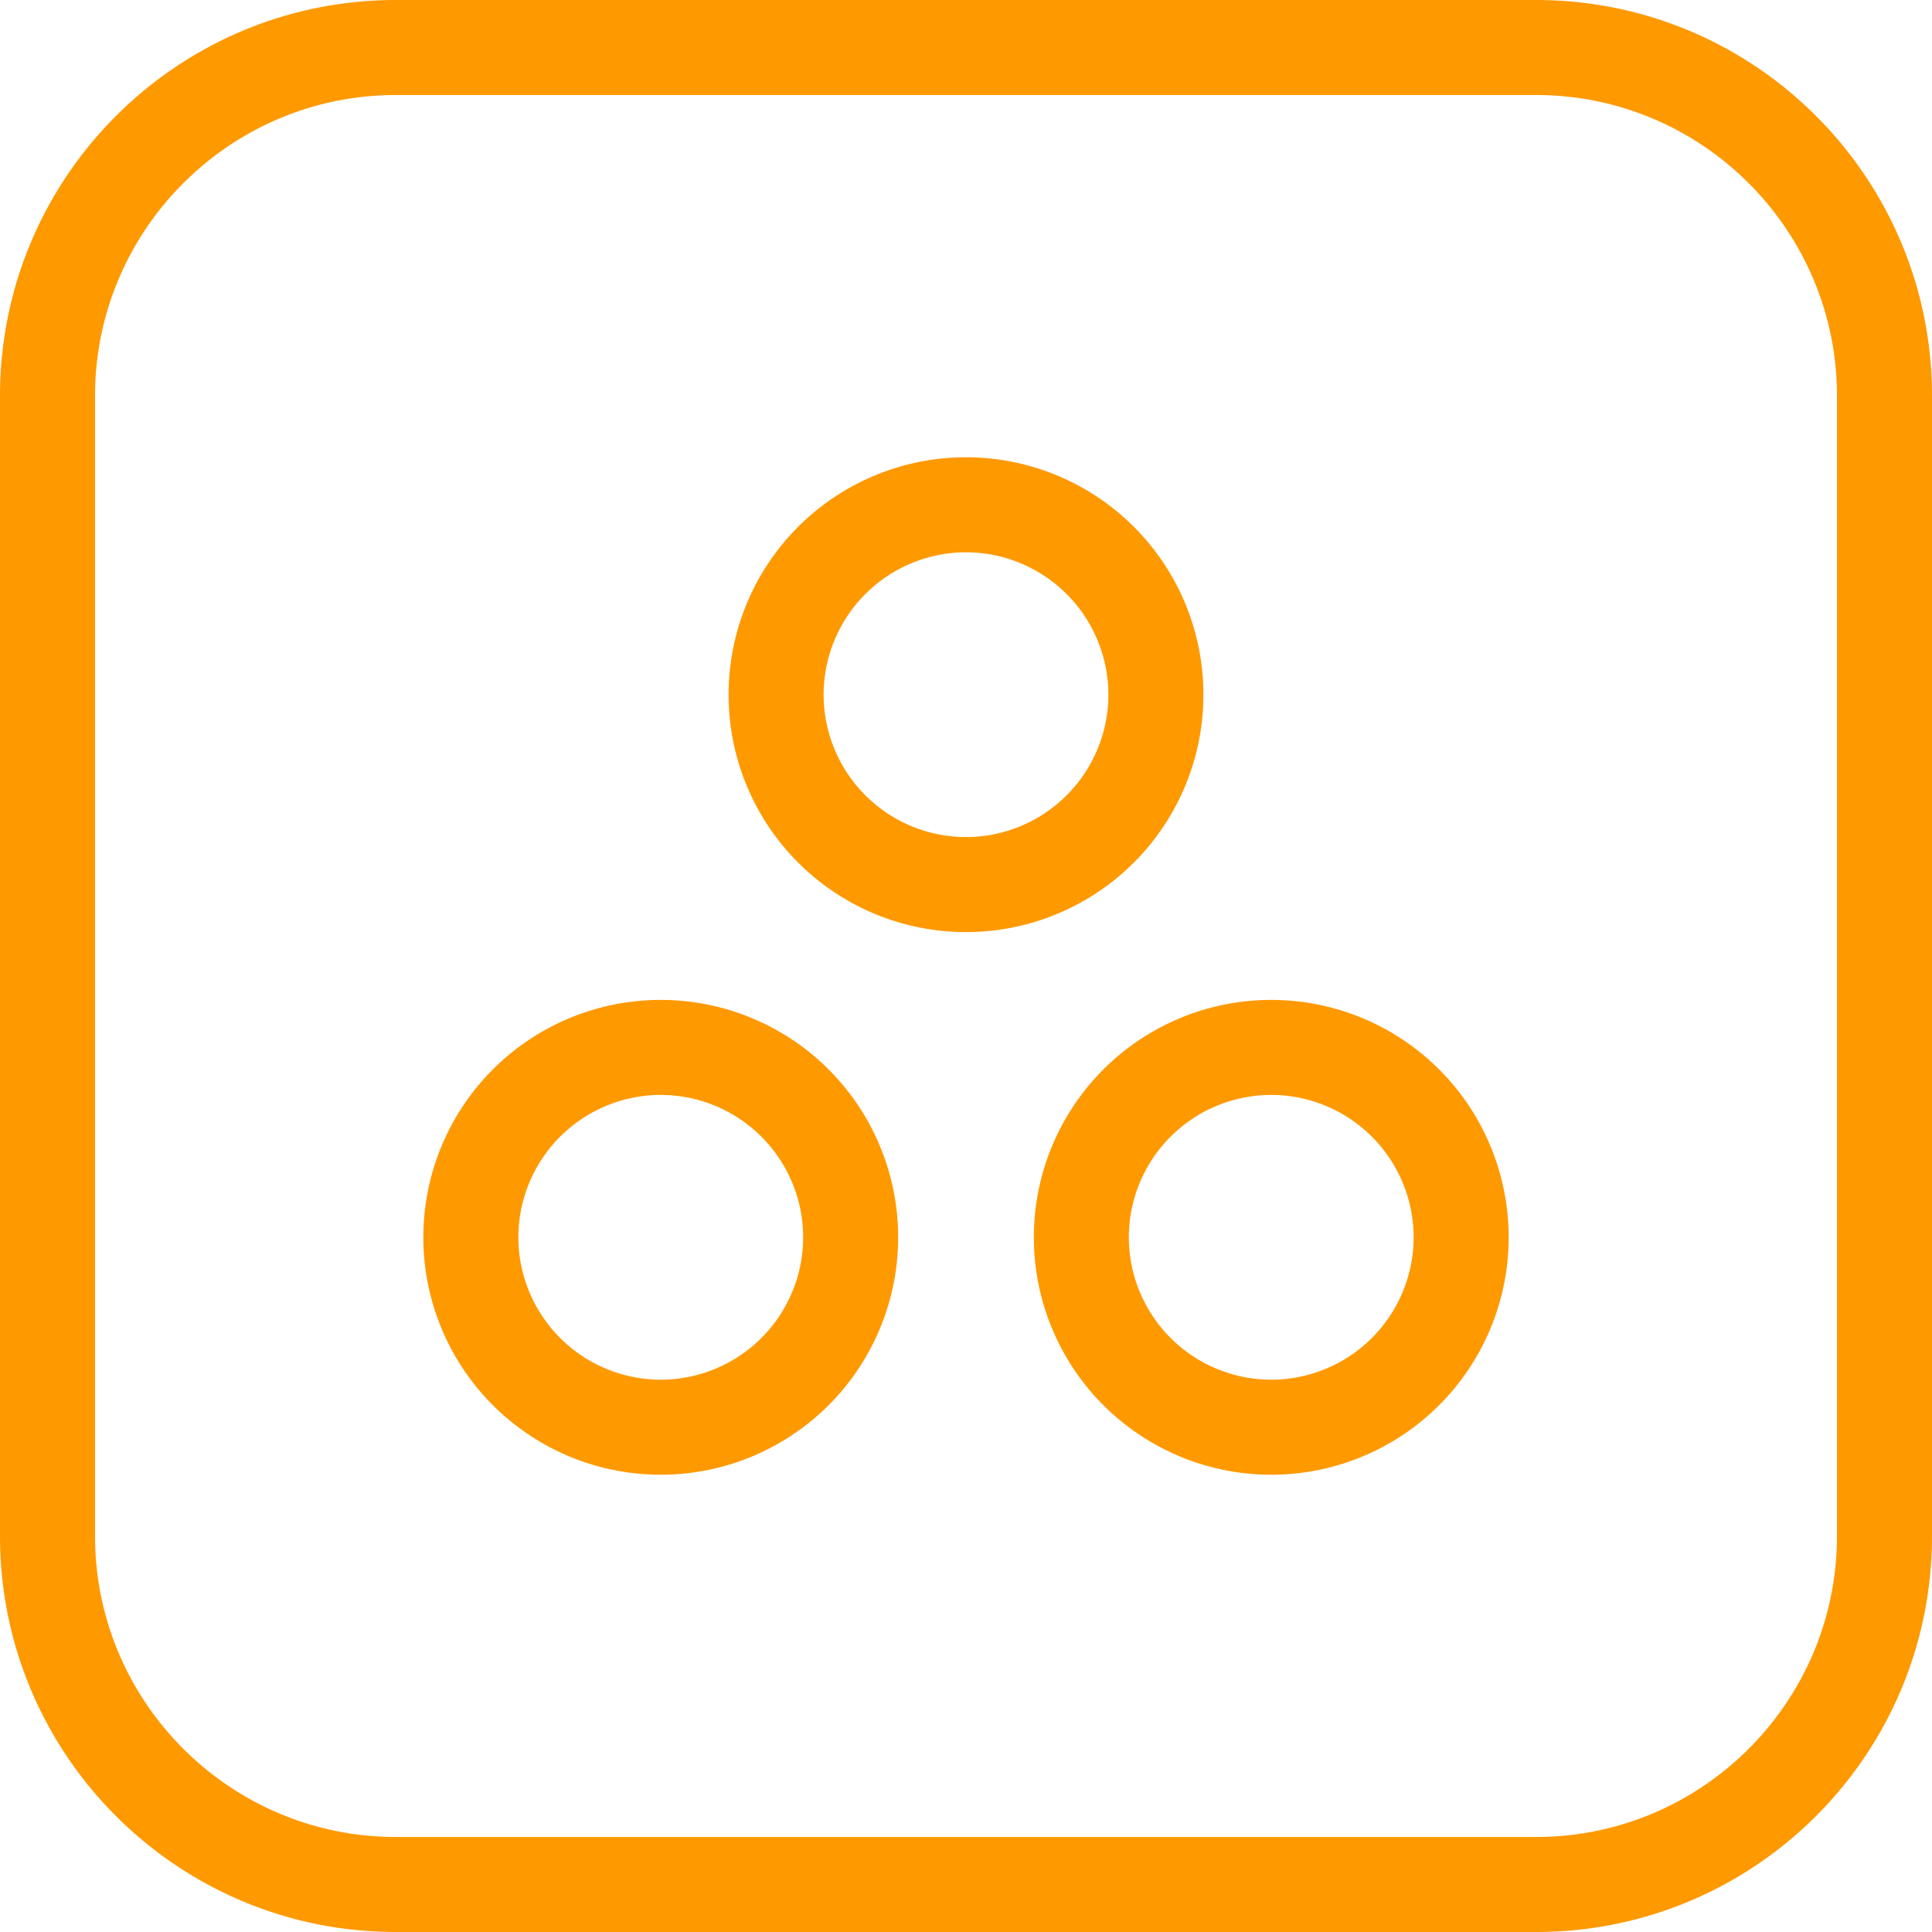 <?xml version="1.0" encoding="UTF-8"?> <svg xmlns="http://www.w3.org/2000/svg" width="60" height="60" viewBox="0 0 60 60"><path d="M39.48 42.848a4.427 4.427 0 0 1-4.423-4.422 4.427 4.427 0 0 1 4.423-4.422 4.427 4.427 0 0 1 4.422 4.422 4.427 4.427 0 0 1-4.422 4.422zm0-11.795a7.373 7.373 0 1 0 0 14.746 7.373 7.373 0 0 0 0-14.746zM20.52 42.848a4.427 4.427 0 0 1-4.422-4.422 4.427 4.427 0 0 1 4.422-4.422 4.427 4.427 0 0 1 4.423 4.422 4.427 4.427 0 0 1-4.423 4.422zm0-11.795a7.373 7.373 0 1 0 0 14.746 7.373 7.373 0 0 0 0-14.746zM30 25.996a4.427 4.427 0 0 1-4.422-4.422A4.427 4.427 0 0 1 30 17.152a4.427 4.427 0 0 1 4.422 4.422A4.427 4.427 0 0 1 30 25.996zm7.373-4.422a7.373 7.373 0 1 0-14.746 0 7.373 7.373 0 0 0 14.746 0zm19.676 26.13c0 5.153-4.192 9.345-9.344 9.345h-35.41c-5.152 0-9.344-4.192-9.344-9.344v-35.41c0-5.152 4.192-9.344 9.344-9.344h35.41c5.152 0 9.344 4.192 9.344 9.344v35.41zM47.705 0h-35.41C5.505 0 0 5.505 0 12.295v35.41C0 54.495 5.505 60 12.295 60h35.41C54.495 60 60 54.495 60 47.705v-35.41C60 5.505 54.495 0 47.705 0z" fill="#F90" fill-rule="evenodd"></path></svg> 